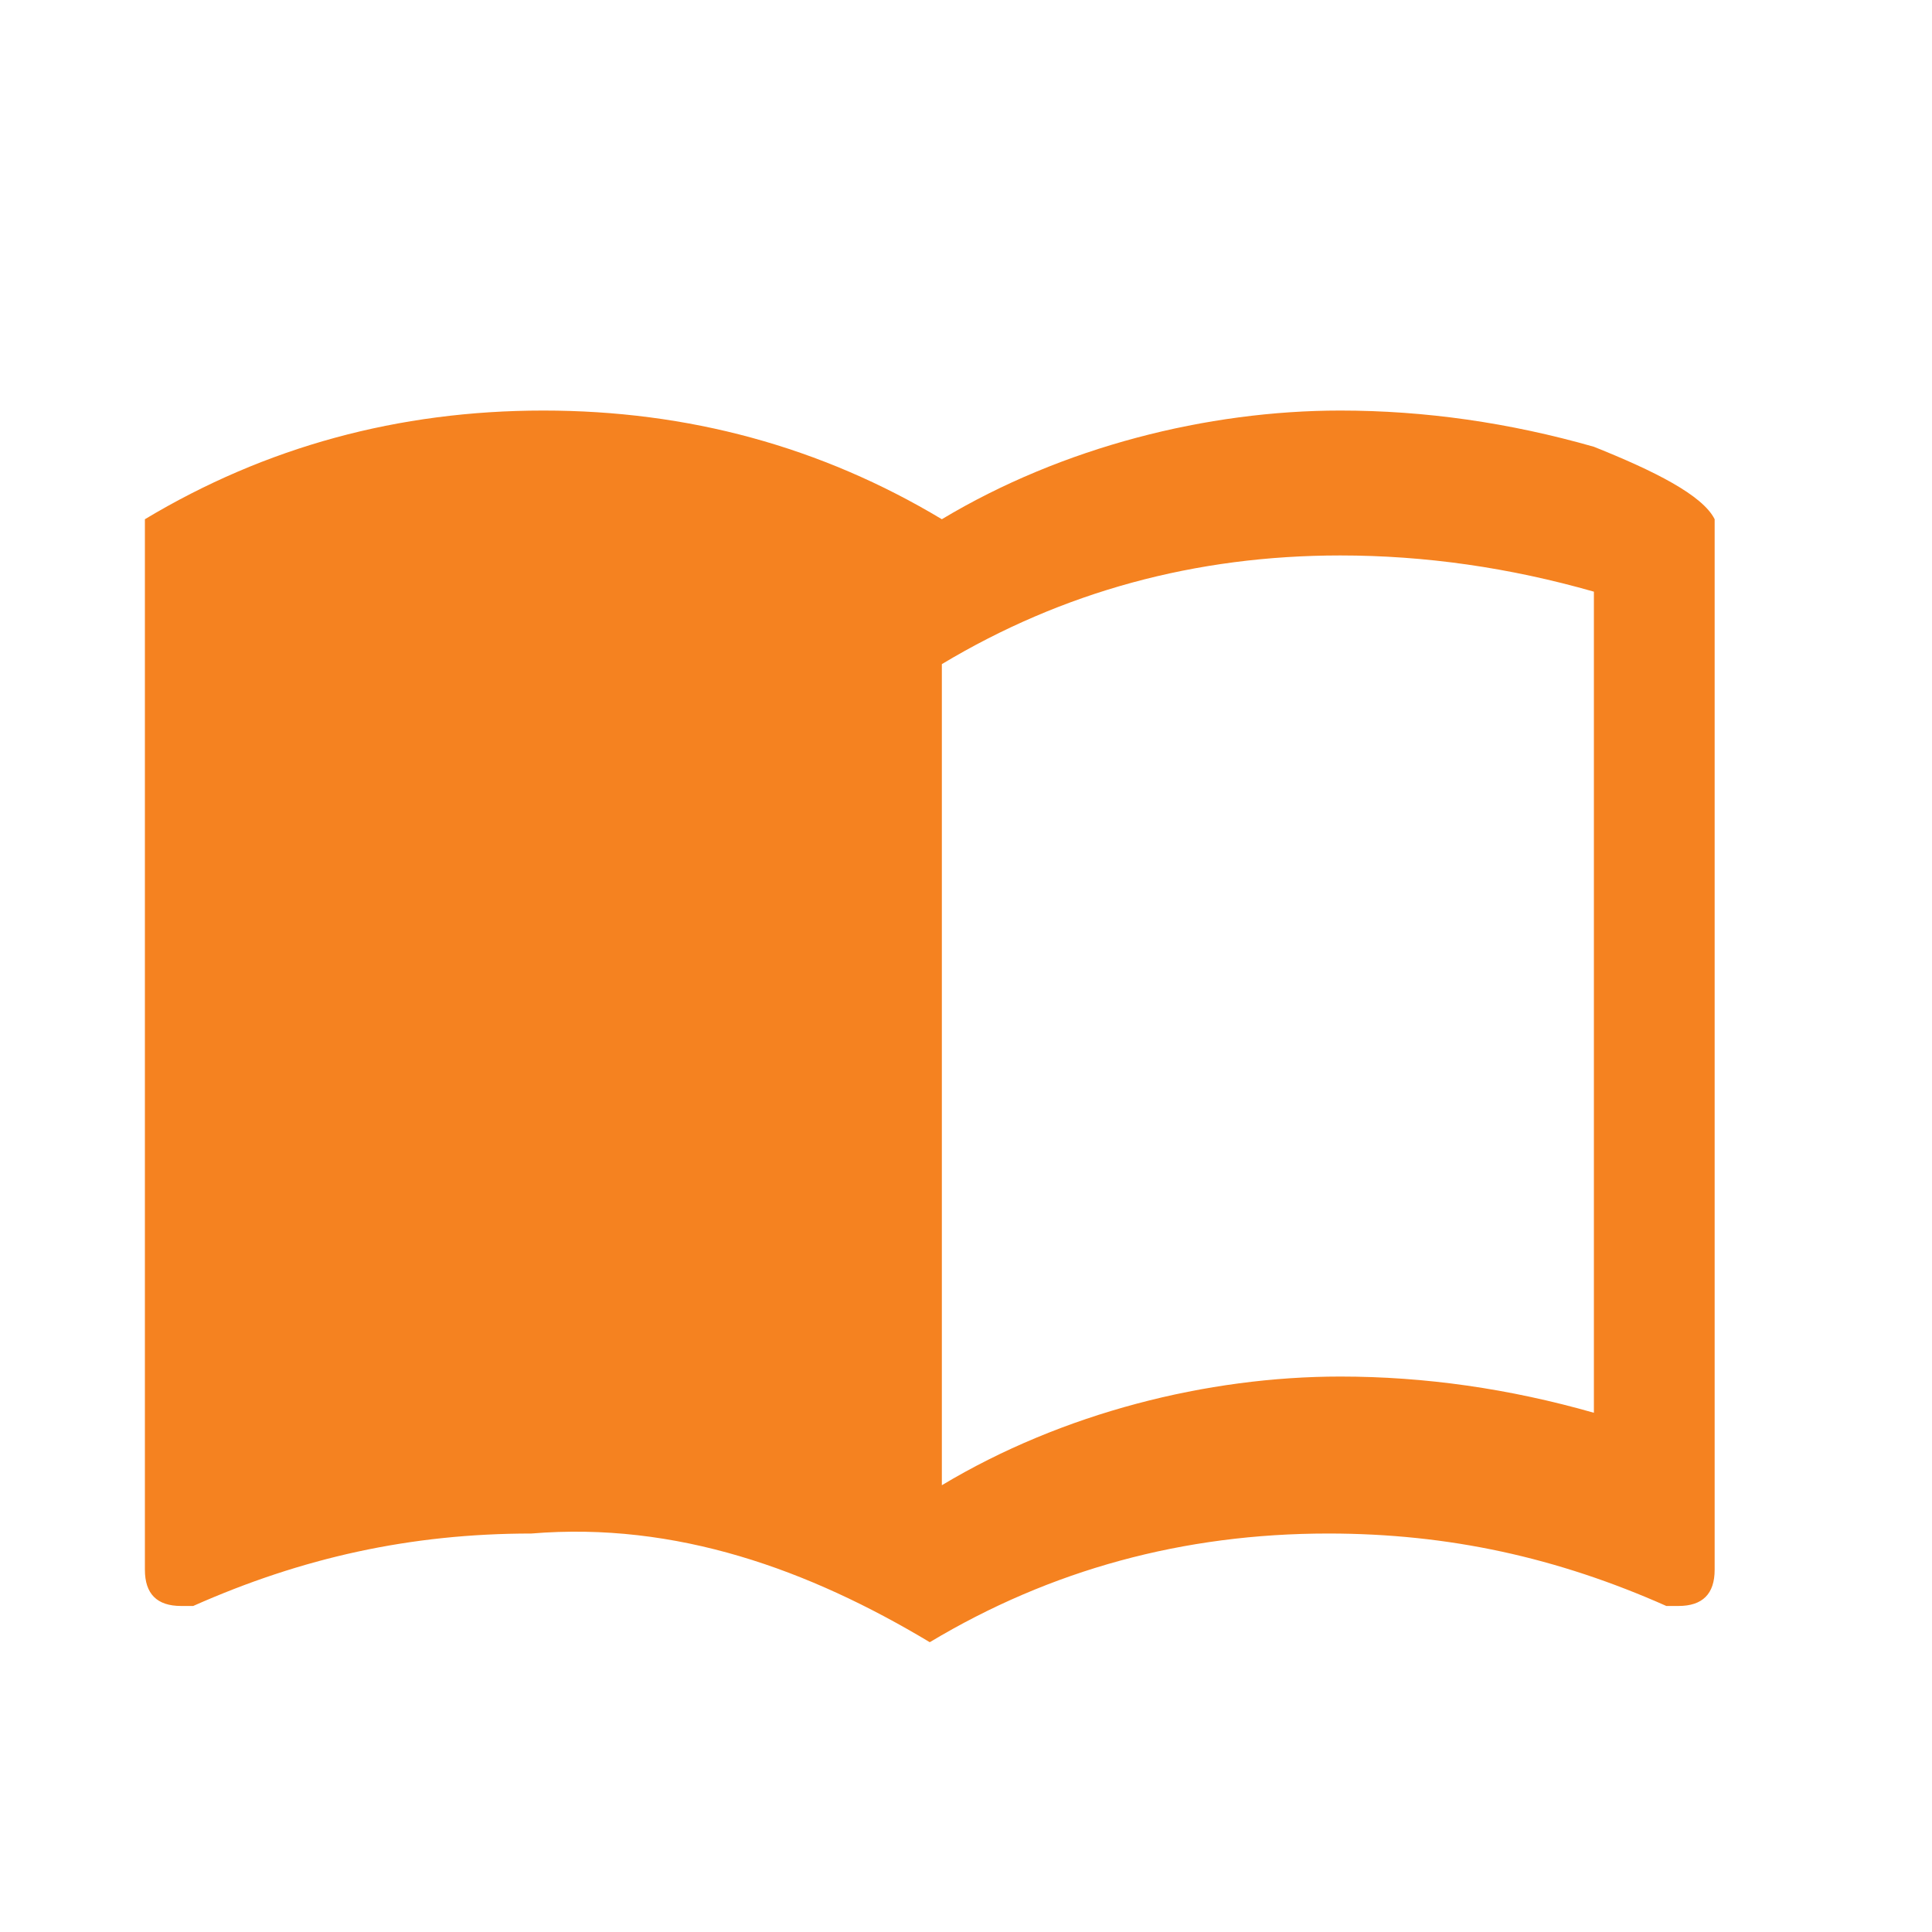 <?xml version="1.0" encoding="utf-8"?>
<!-- Generator: Adobe Illustrator 26.3.1, SVG Export Plug-In . SVG Version: 6.00 Build 0)  -->
<svg version="1.1" id="Layer_1" xmlns="http://www.w3.org/2000/svg" xmlns:xlink="http://www.w3.org/1999/xlink" x="0px" y="0px"
	 viewBox="0 0 16 16" style="enable-background:new 0 0 16 16;" xml:space="preserve">
<style type="text/css">
	.st0{clip-path:url(#SVGID_00000003784949827285165030000007176658145728914089_);}
	.st1{fill:#F58220;}
</style>
<g>
	<defs>
		<rect id="SVGID_1_" x="0.8" y="0.8" width="14.2" height="14.2"/>
	</defs>
	<clipPath id="SVGID_00000060751214363863089920000000851363449688660896_">
		<use xlink:href="#SVGID_1_"  style="overflow:visible;"/>
	</clipPath>
	<g style="clip-path:url(#SVGID_00000060751214363863089920000000851363449688660896_);">
		<g id="baseline-import_contacts-24px">
			<path id="Path_835" class="st1" d="M13.2,3.7c-0.7-0.2-1.4-0.3-2.1-0.3c-1.1,0-2.3,0.3-3.3,0.9c-1-0.6-2.1-0.9-3.3-0.9
				c-1.2,0-2.3,0.3-3.3,0.9V13c0,0.2,0.1,0.3,0.3,0.3c0.1,0,0.1,0,0.1,0c0.9-0.4,1.8-0.6,2.8-0.6c1.2-0.1,2.3,0.3,3.3,0.9
				c1-0.6,2.1-0.9,3.3-0.9c1,0,1.9,0.2,2.8,0.6c0.1,0,0.1,0,0.1,0c0.2,0,0.3-0.1,0.3-0.3V4.3C14.1,4.1,13.7,3.9,13.2,3.7L13.2,3.7z
				 M13.2,11.7c-0.7-0.2-1.4-0.3-2.1-0.3c-1.1,0-2.3,0.3-3.3,0.9V5.5c1-0.6,2.1-0.9,3.3-0.9c0.7,0,1.4,0.1,2.1,0.3V11.7L13.2,11.7z"
				/>
		</g>
	</g>
</g>
</svg>
